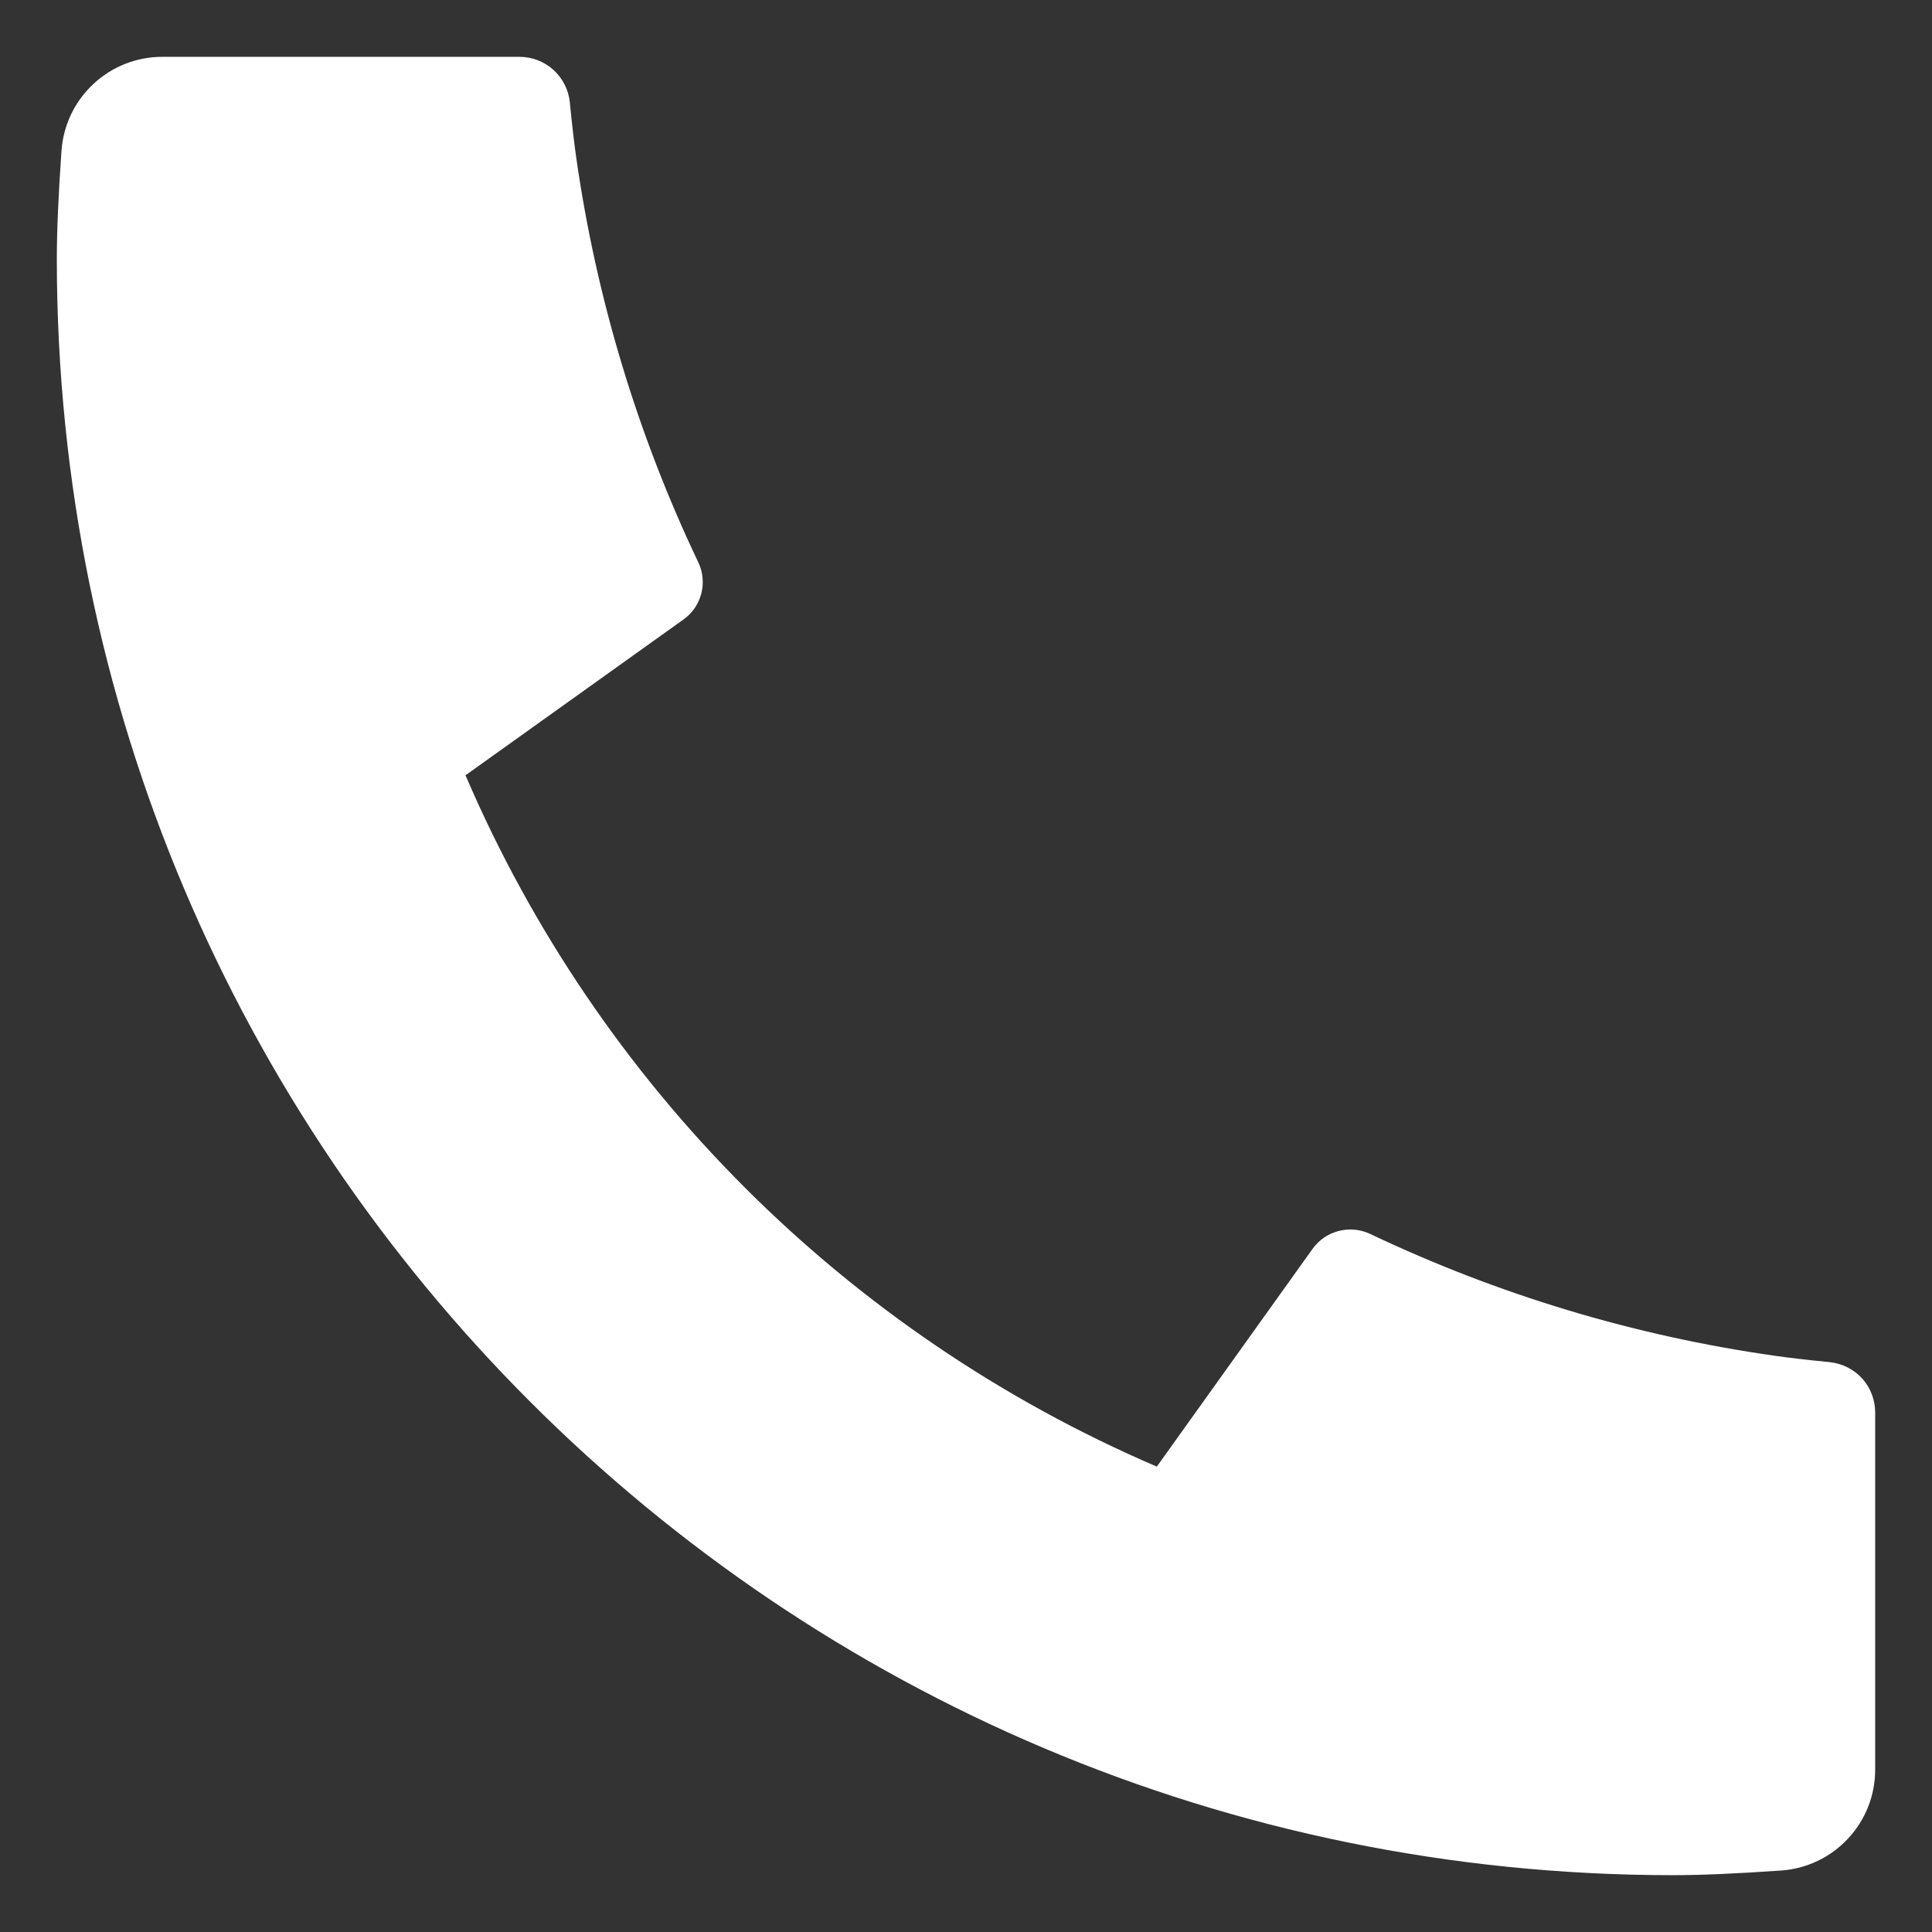 <svg width="17" height="17" viewBox="0 0 17 17" fill="none" xmlns="http://www.w3.org/2000/svg">
<rect x="0" y="0" width="17" height="17" fill="#333333" stroke="none"/>
<path d="M16.5 12.429V15.572C16.5 15.797 16.415 16.014 16.261 16.178C16.108 16.343 15.898 16.443 15.673 16.459C15.285 16.486 14.968 16.5 14.722 16.5C6.867 16.5 0.5 10.133 0.5 2.278C0.5 2.032 0.514 1.715 0.541 1.327C0.557 1.102 0.657 0.892 0.822 0.739C0.986 0.585 1.203 0.5 1.428 0.5H4.571C4.681 0.5 4.788 0.541 4.87 0.615C4.951 0.689 5.003 0.79 5.014 0.9C5.034 1.104 5.053 1.267 5.071 1.391C5.247 2.623 5.609 3.823 6.144 4.947C6.229 5.125 6.174 5.337 6.014 5.451L4.096 6.822C5.269 9.554 7.446 11.732 10.179 12.905L11.548 10.991C11.604 10.912 11.685 10.856 11.778 10.832C11.872 10.807 11.97 10.817 12.057 10.858C13.182 11.392 14.38 11.754 15.613 11.929C15.736 11.947 15.899 11.966 16.102 11.986C16.211 11.998 16.313 12.049 16.387 12.131C16.46 12.213 16.5 12.319 16.5 12.429Z" fill="white"/>
</svg>
